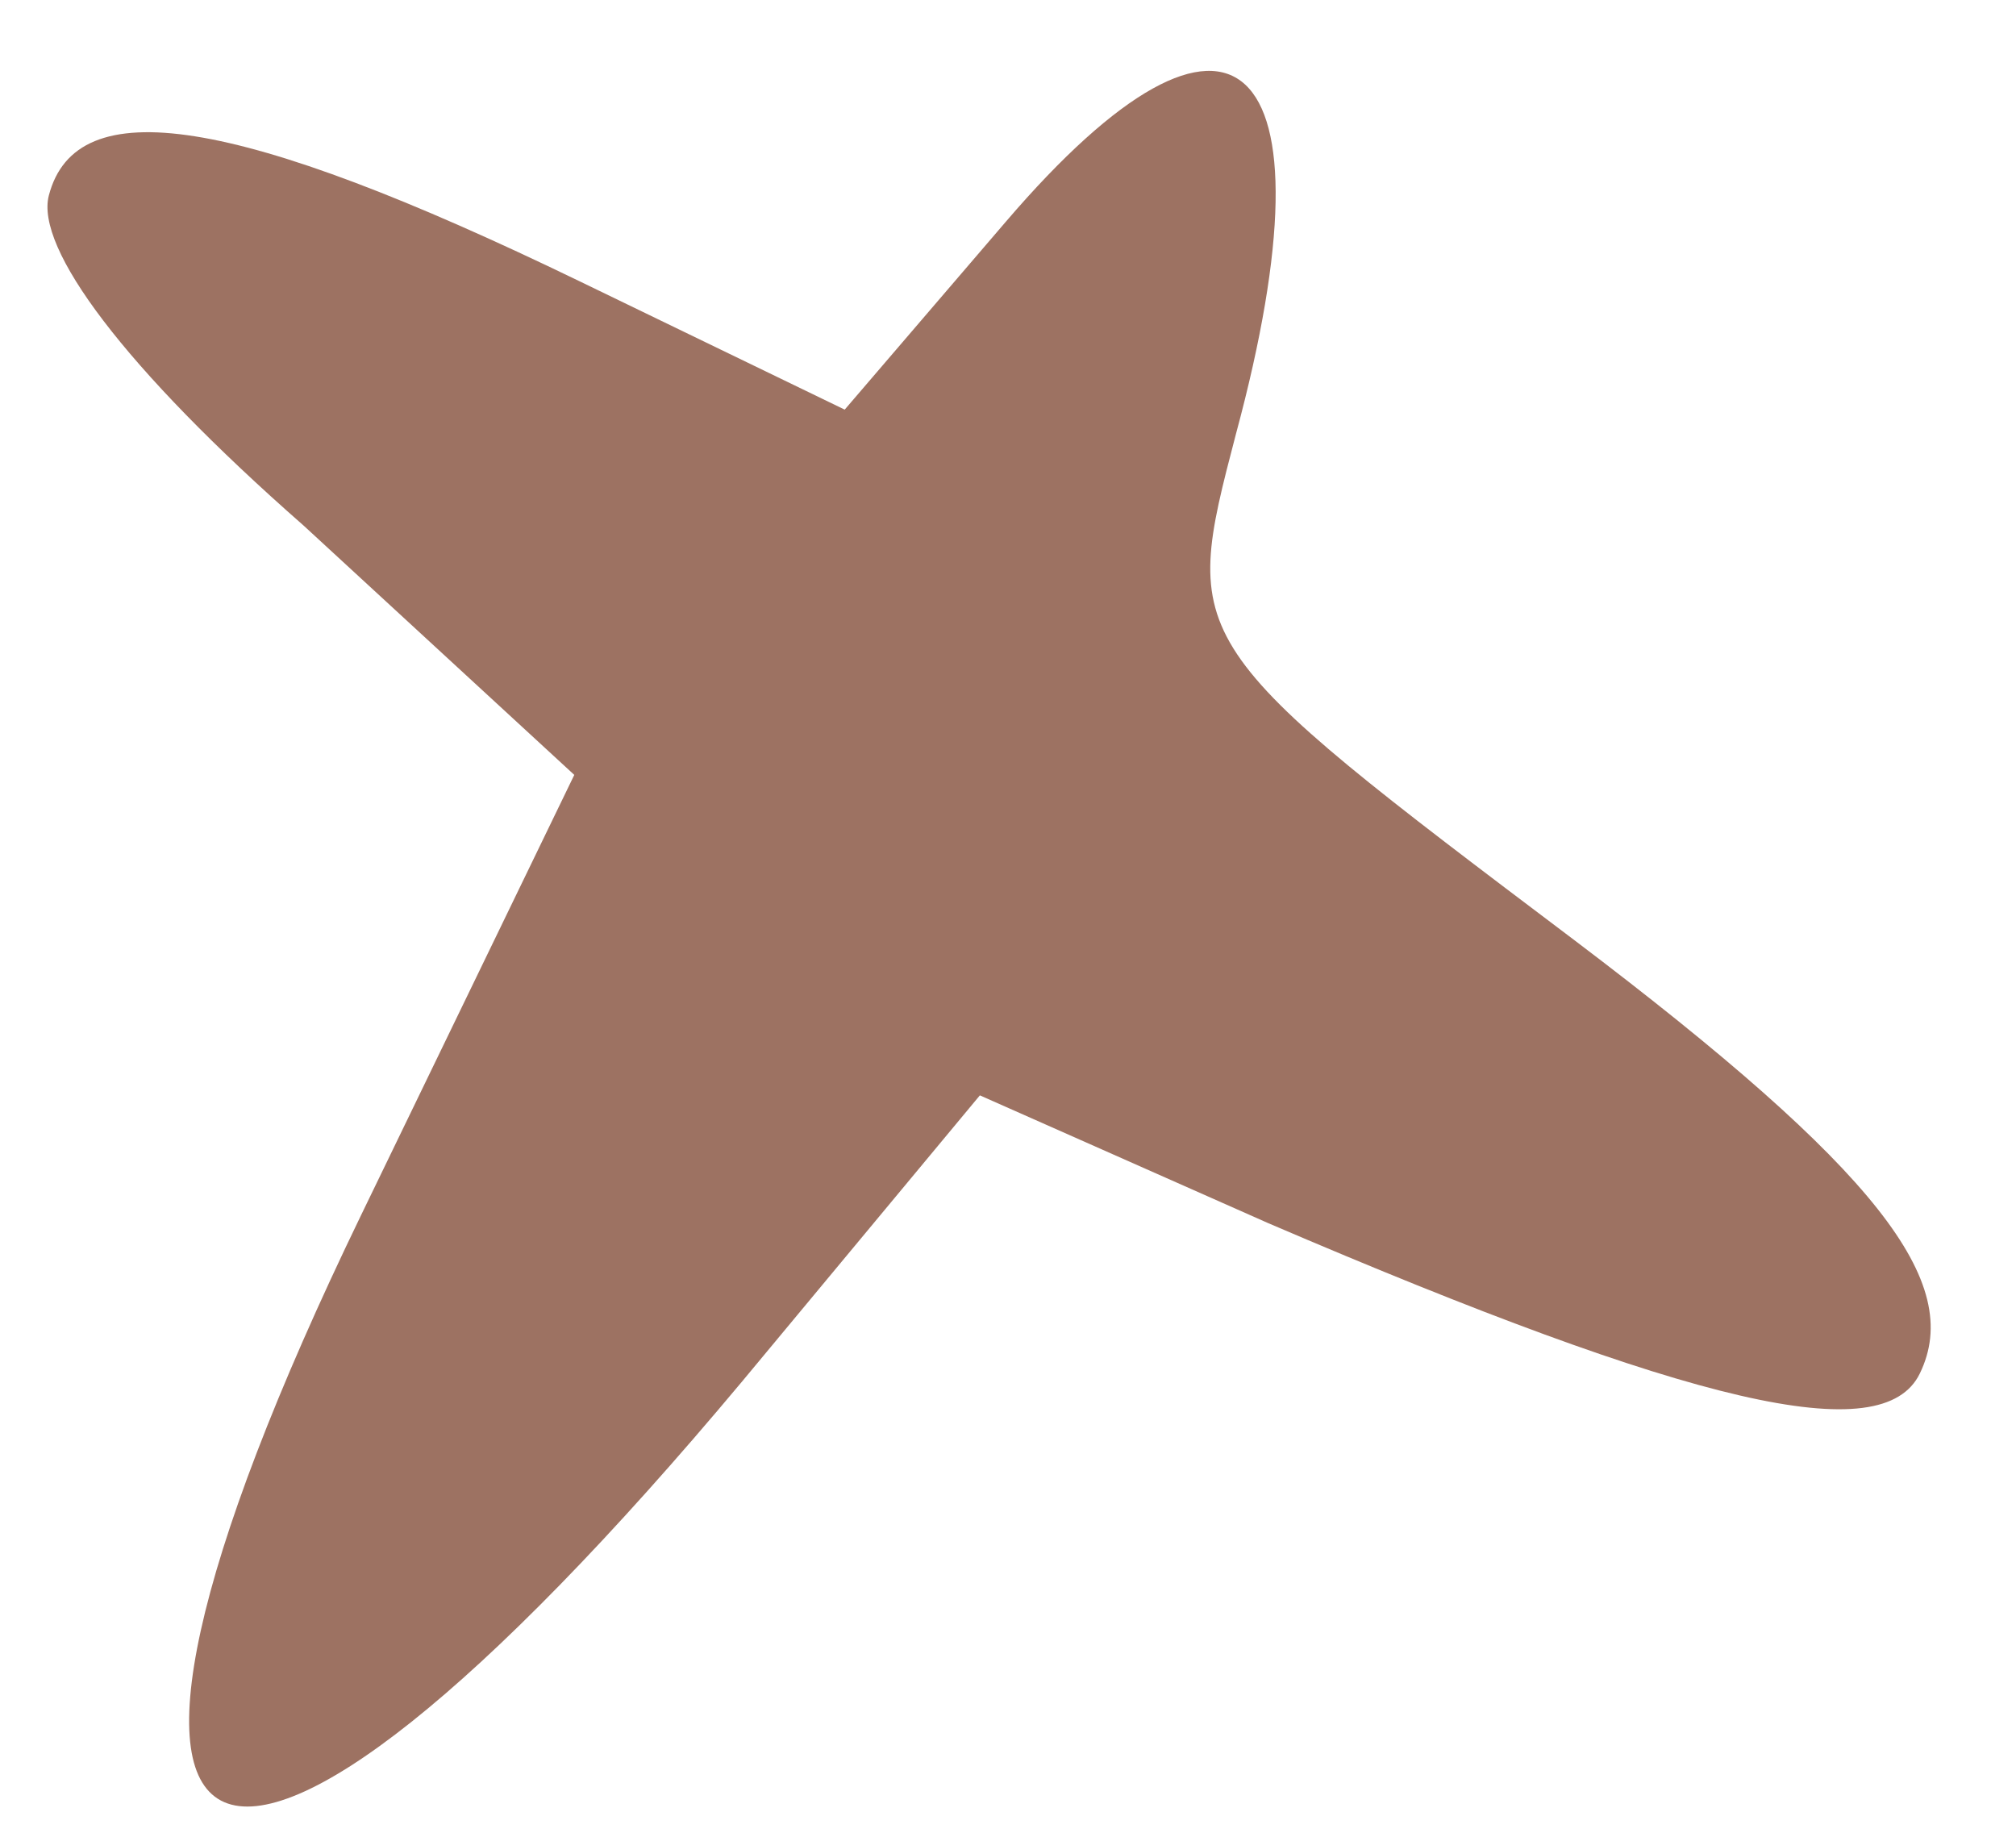 <?xml version="1.0" encoding="UTF-8"?> <svg xmlns="http://www.w3.org/2000/svg" width="22" height="20" viewBox="0 0 22 20" fill="none"><path d="M10.975 2.421L9.218 4.47L6.326 3.07C2.557 1.244 0.832 0.989 0.533 2.133C0.384 2.705 1.346 4.009 3.314 5.736L6.267 8.456L3.941 13.259C0.173 21.038 2.341 21.959 8.096 15.078L10.693 11.953L13.841 13.348C18.486 15.34 20.547 15.823 20.951 14.987C21.432 13.995 20.496 12.769 17.184 10.262C12.89 7.022 12.89 7.022 13.488 4.734C14.611 0.572 13.471 -0.495 10.975 2.421Z" fill="#9D7262"></path></svg> 